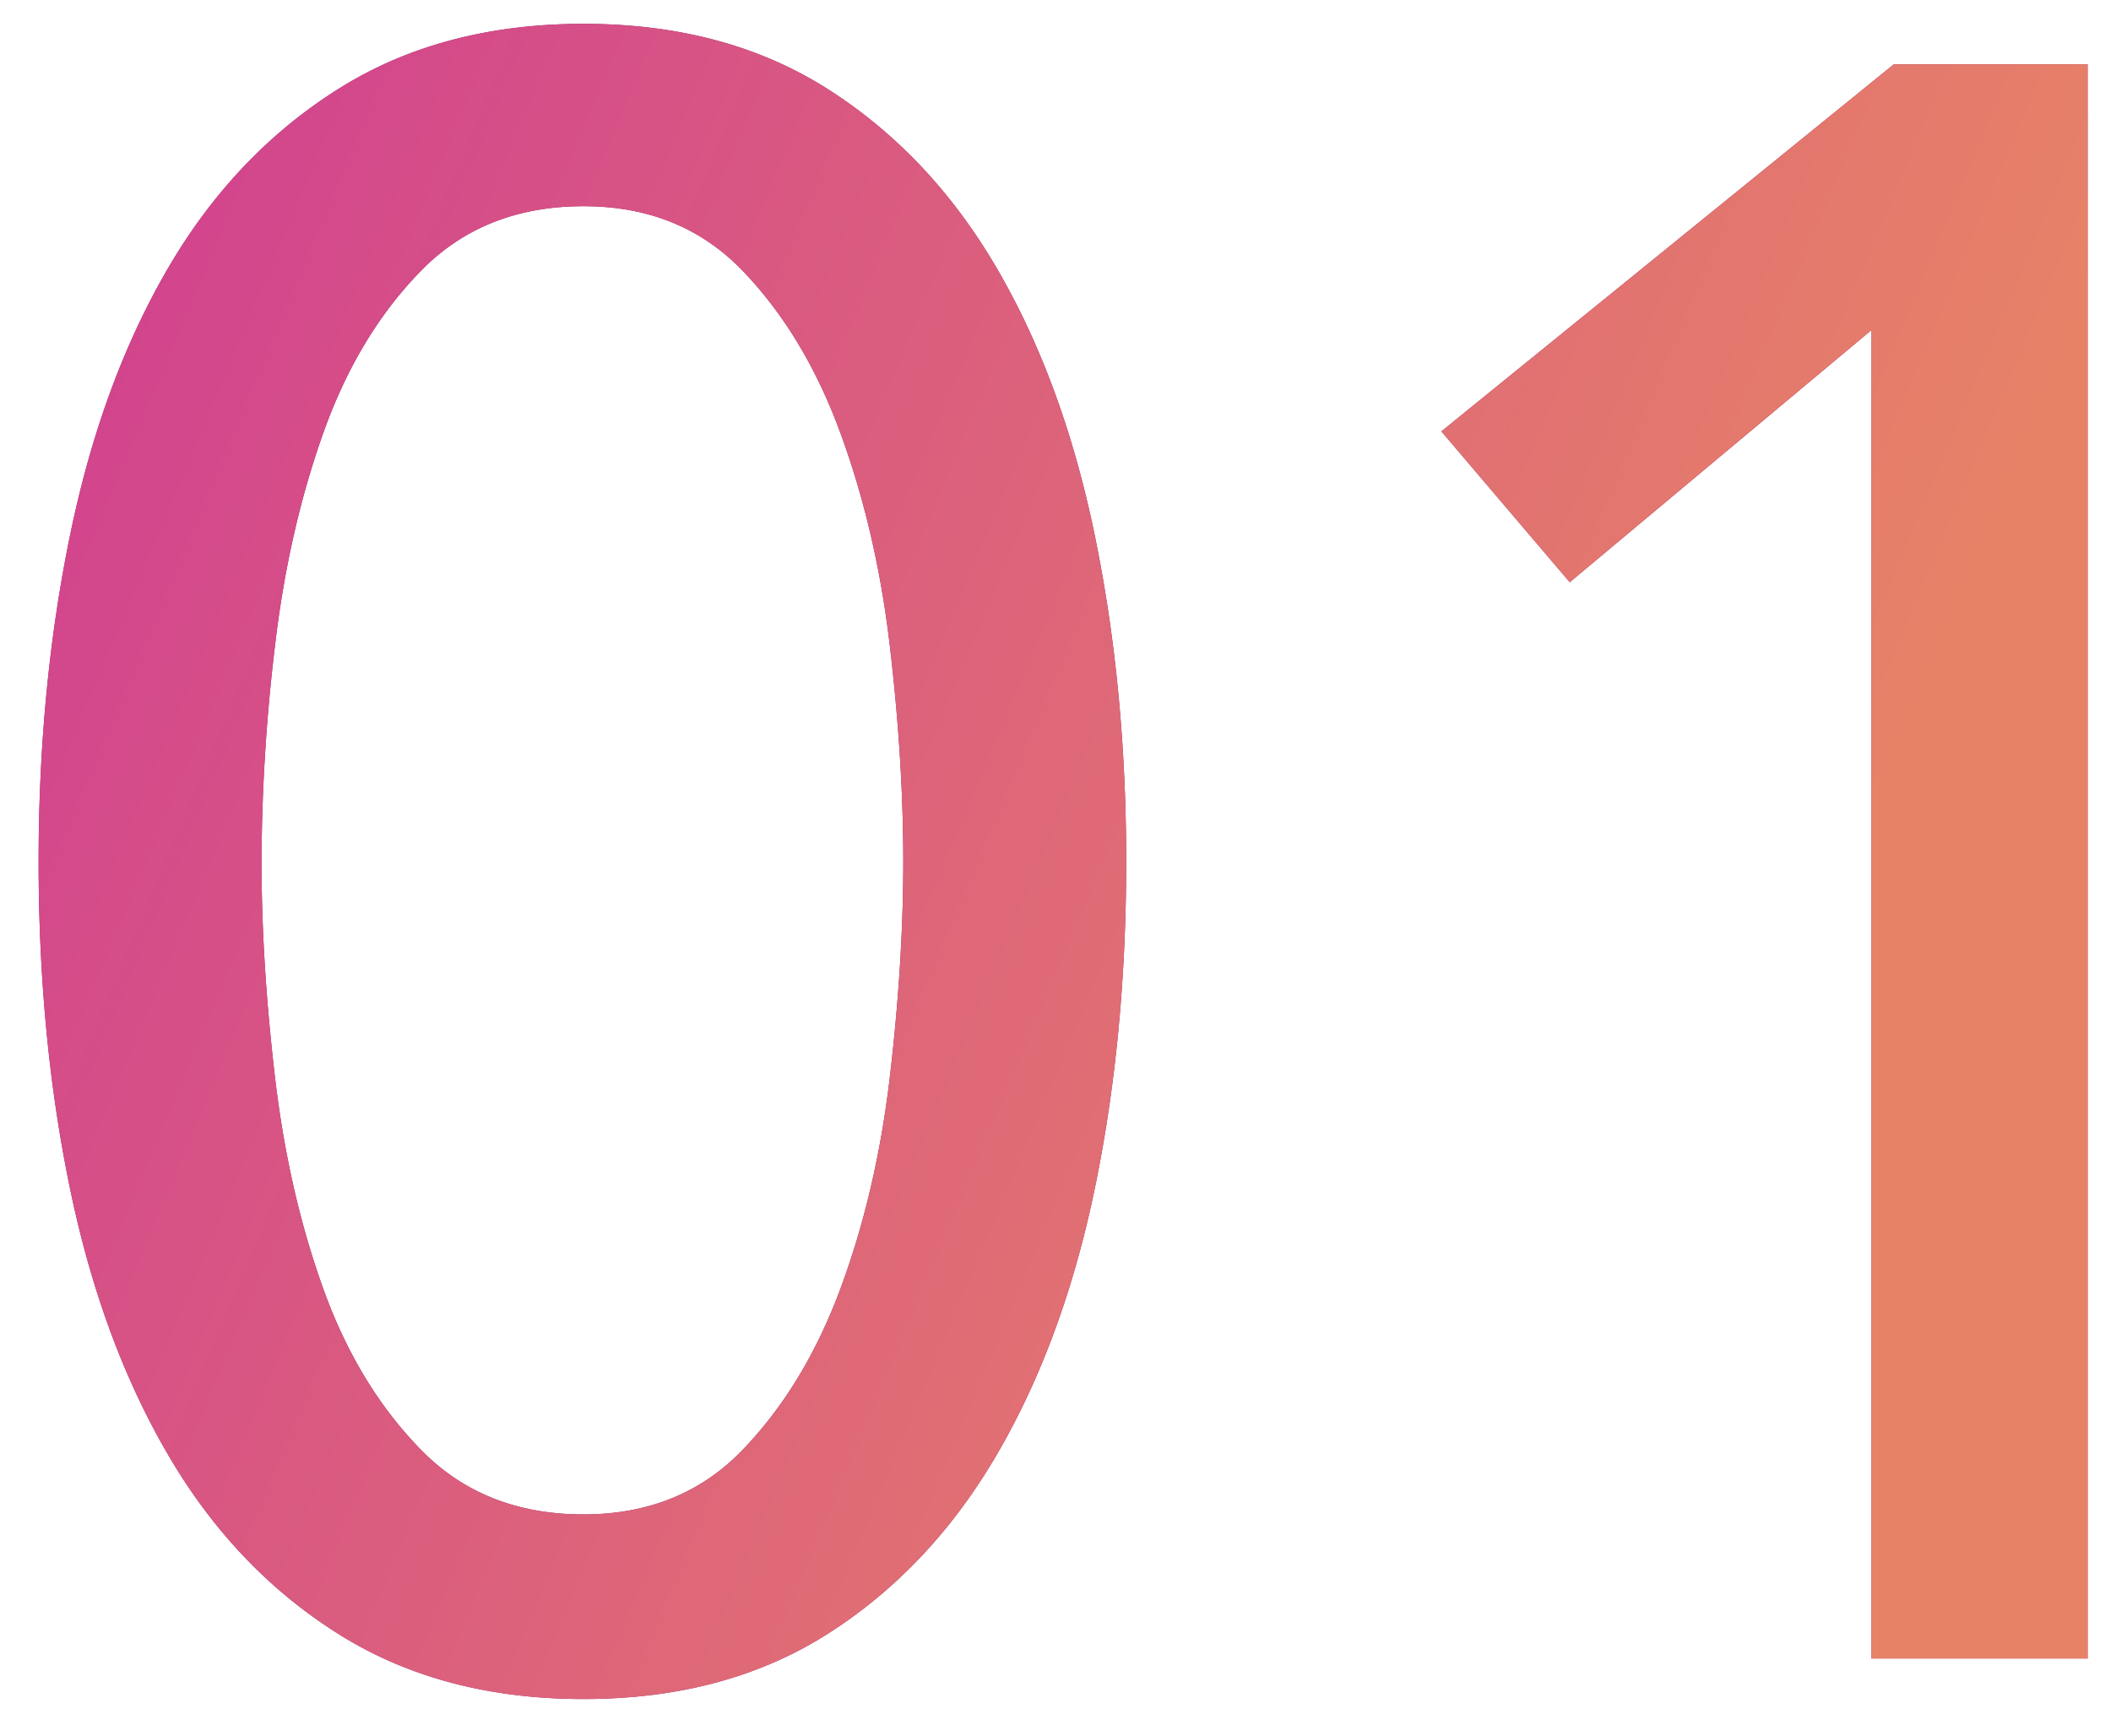 <svg xmlns="http://www.w3.org/2000/svg" width="45" height="37" viewBox="0 0 45 37"><defs><linearGradient id="a" x1="0%" x2="94.552%" y1="0%" y2="32.557%"><stop offset="0%" stop-color="#D03E92"/><stop offset="100%" stop-color="#E78267"/></linearGradient></defs><path fill="#8C1C59" d="M39.894 35.356V7.036l-6.432 5.376-2.736-3.216 9.643-7.824h4.133v33.984h-4.608zm-18.647-4.344c-.944 1.616-2.144 2.888-3.6 3.816-1.457.928-3.192 1.392-5.208 1.392s-3.761-.464-5.232-1.392c-1.472-.928-2.681-2.2-3.624-3.816-.944-1.616-1.64-3.504-2.088-5.664-.449-2.16-.672-4.488-.672-6.984 0-2.464.223-4.784.672-6.96.448-2.176 1.144-4.072 2.088-5.688C4.526 4.1 5.735 2.828 7.207 1.9 8.678.972 10.423.508 12.439.508S16.19.972 17.647 1.9c1.456.928 2.656 2.2 3.6 3.816.943 1.616 1.639 3.512 2.088 5.688.448 2.176.672 4.496.672 6.96 0 2.496-.224 4.824-.672 6.984-.449 2.16-1.145 4.048-2.088 5.664zm-2.28-17.256c-.192-1.632-.545-3.144-1.056-4.536-.512-1.392-1.208-2.544-2.088-3.456-.881-.912-2.009-1.368-3.384-1.368-1.409 0-2.561.456-3.456 1.368-.896.912-1.592 2.064-2.088 3.456-.497 1.392-.84 2.904-1.032 4.536a39.543 39.543 0 00-.288 4.608c0 1.44.096 2.976.288 4.608.192 1.632.535 3.136 1.032 4.512.496 1.376 1.192 2.52 2.088 3.432.895.912 2.047 1.368 3.456 1.368 1.375 0 2.503-.456 3.384-1.368.88-.912 1.576-2.056 2.088-3.432.511-1.376.864-2.88 1.056-4.512.192-1.632.288-3.168.288-4.608 0-1.44-.096-2.976-.288-4.608z"/><path fill="url(#a)" d="M39.894 35.356V7.036l-6.432 5.376-2.736-3.216 9.643-7.824h4.133v33.984h-4.608zm-18.647-4.344c-.944 1.616-2.144 2.888-3.6 3.816-1.457.928-3.192 1.392-5.208 1.392s-3.761-.464-5.232-1.392c-1.472-.928-2.681-2.2-3.624-3.816-.944-1.616-1.64-3.504-2.088-5.664-.449-2.16-.672-4.488-.672-6.984 0-2.464.223-4.784.672-6.96.448-2.176 1.144-4.072 2.088-5.688C4.526 4.1 5.735 2.828 7.207 1.9 8.678.972 10.423.508 12.439.508S16.19.972 17.647 1.9c1.456.928 2.656 2.2 3.6 3.816.943 1.616 1.639 3.512 2.088 5.688.448 2.176.672 4.496.672 6.96 0 2.496-.224 4.824-.672 6.984-.449 2.16-1.145 4.048-2.088 5.664zm-2.28-17.256c-.192-1.632-.545-3.144-1.056-4.536-.512-1.392-1.208-2.544-2.088-3.456-.881-.912-2.009-1.368-3.384-1.368-1.409 0-2.561.456-3.456 1.368-.896.912-1.592 2.064-2.088 3.456-.497 1.392-.84 2.904-1.032 4.536a39.543 39.543 0 00-.288 4.608c0 1.44.096 2.976.288 4.608.192 1.632.535 3.136 1.032 4.512.496 1.376 1.192 2.52 2.088 3.432.895.912 2.047 1.368 3.456 1.368 1.375 0 2.503-.456 3.384-1.368.88-.912 1.576-2.056 2.088-3.432.511-1.376.864-2.88 1.056-4.512.192-1.632.288-3.168.288-4.608 0-1.44-.096-2.976-.288-4.608z"/></svg>